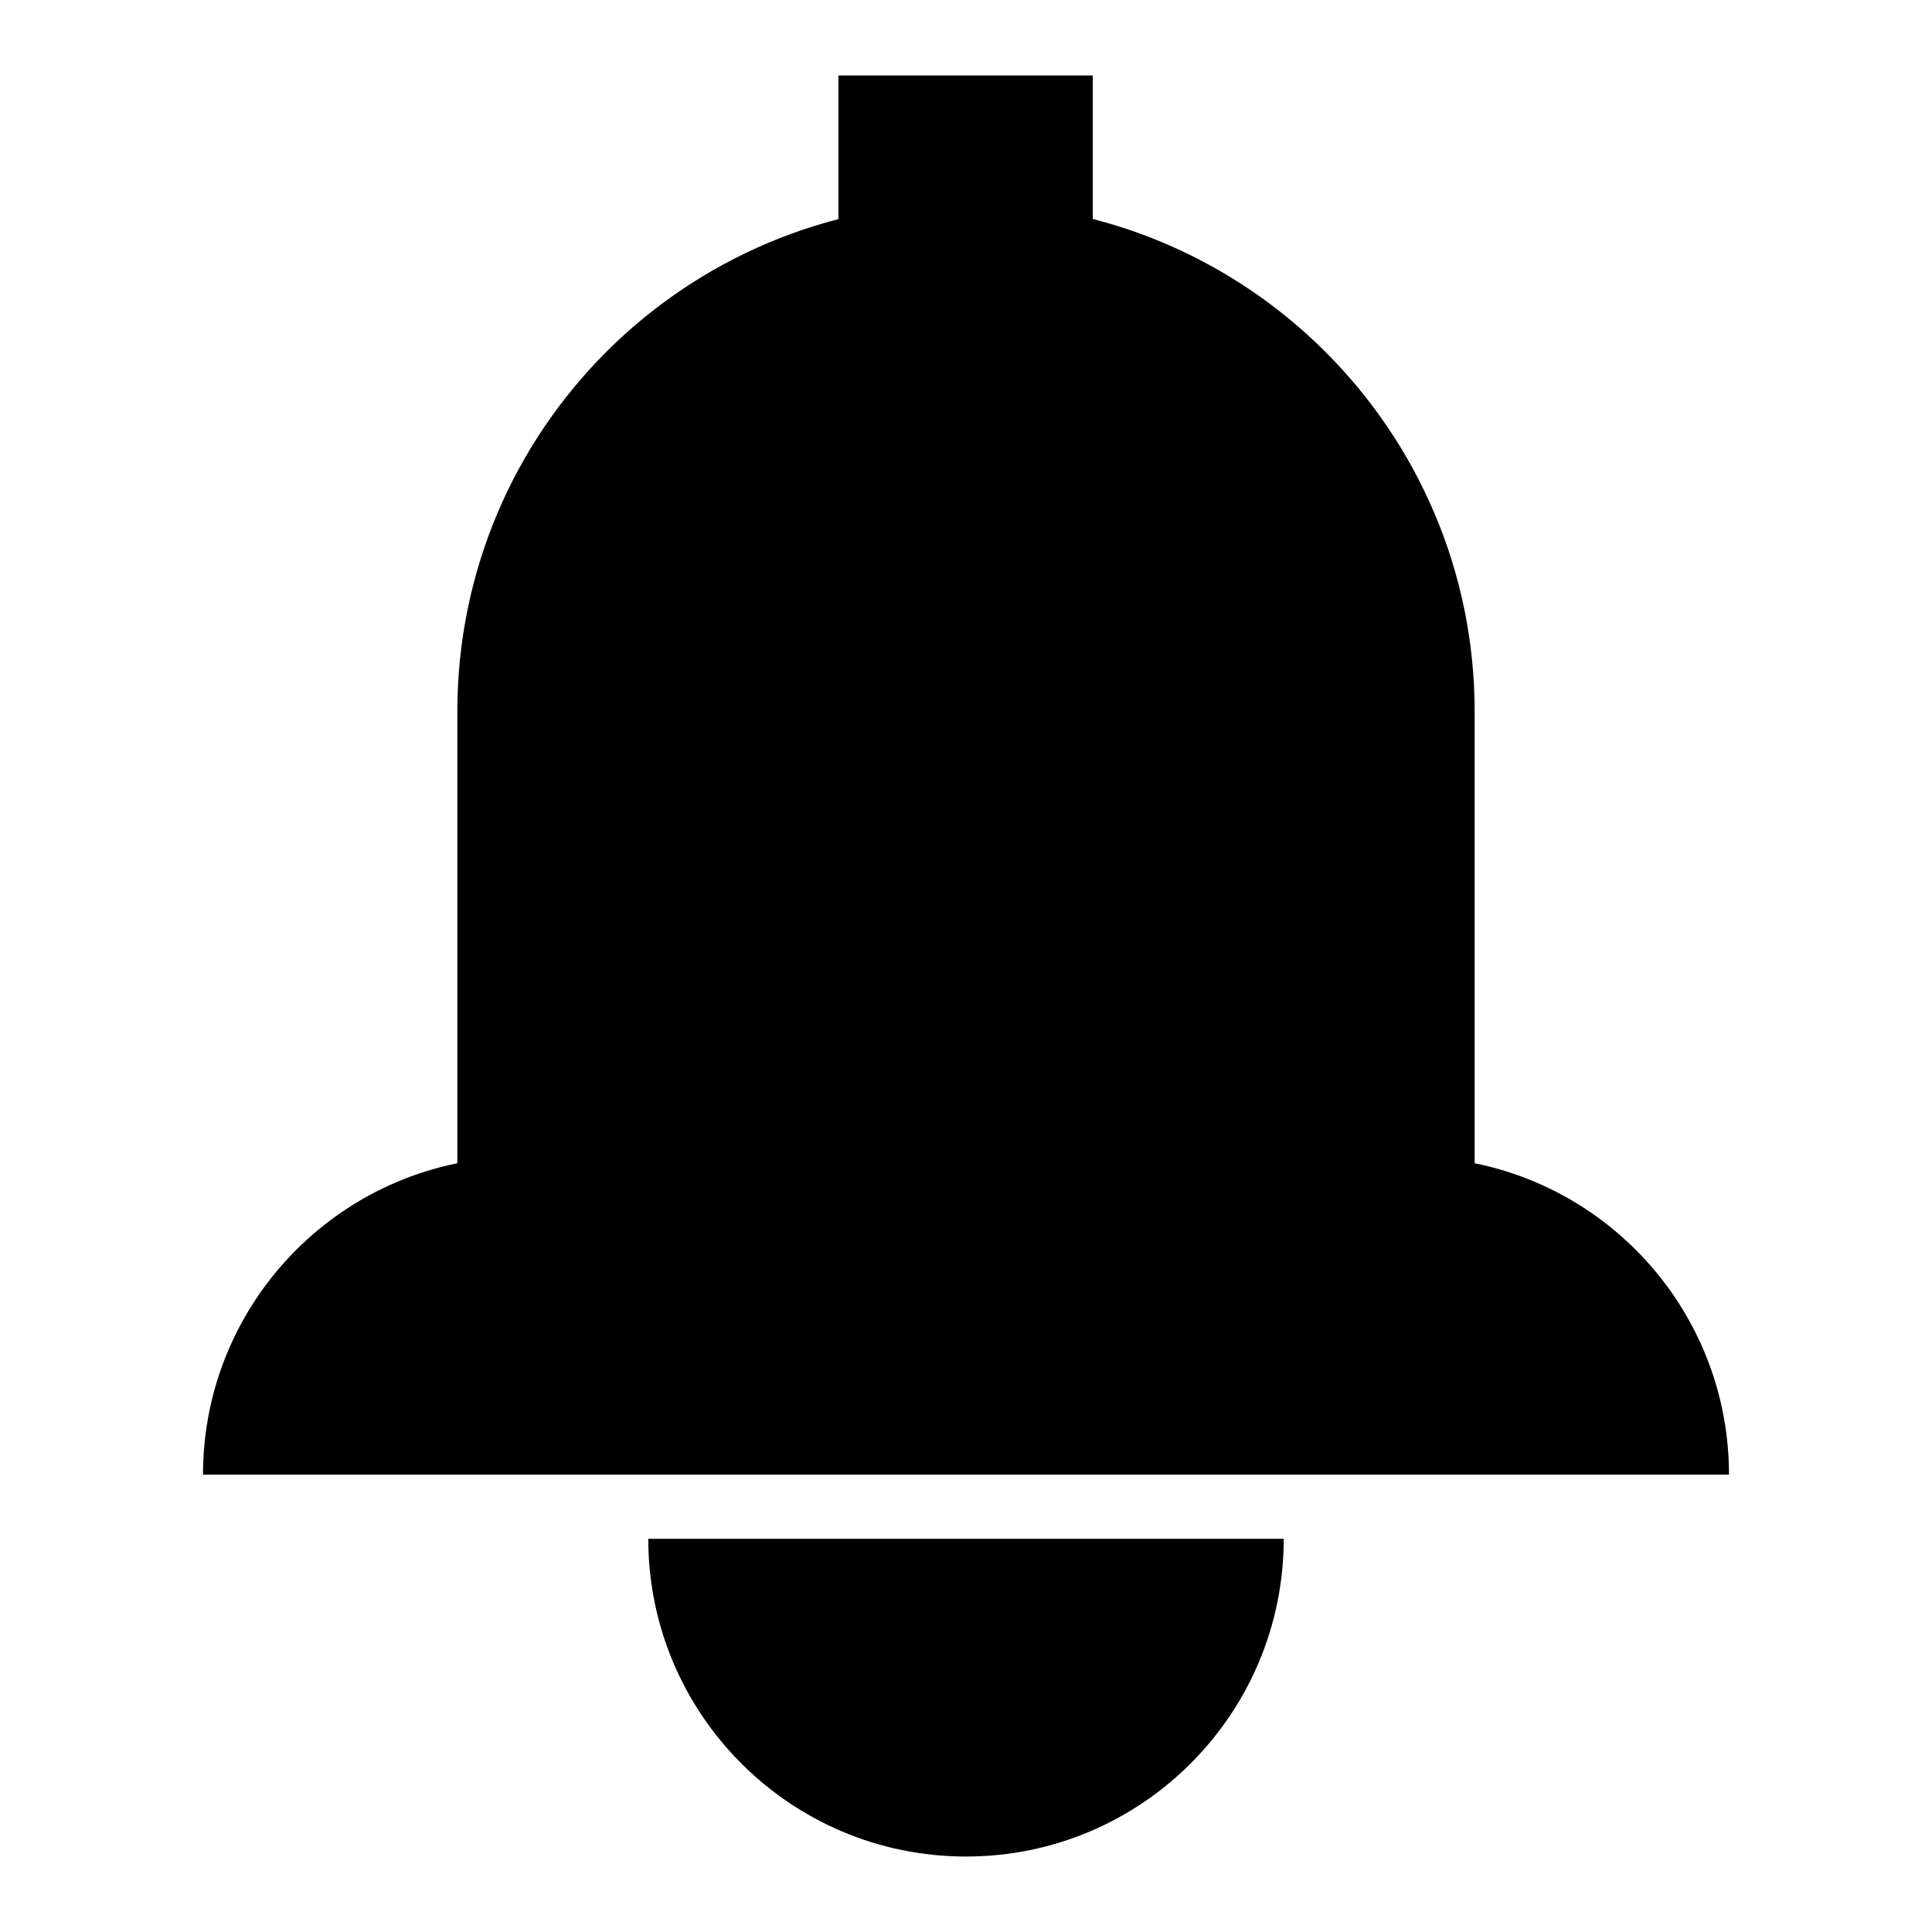 <?xml version="1.0" encoding="utf-8"?>
<!-- Svg Vector Icons : http://www.onlinewebfonts.com/icon -->
<!DOCTYPE svg PUBLIC "-//W3C//DTD SVG 1.1//EN" "http://www.w3.org/Graphics/SVG/1.1/DTD/svg11.dtd">
<svg version="1.1" xmlns="http://www.w3.org/2000/svg" xmlns:xlink="http://www.w3.org/1999/xlink" x="0px" y="0px" viewBox="0 0 256 256" enable-background="new 0 0 256 256" xml:space="preserve">
<g> <path fill="#000000" d="M128,26.9c37.2,0,67.4,30.2,67.4,67.4V187H60.6V94.3C60.6,57,90.8,26.9,128,26.9z M69,153.3h118 c23.3,0,42.1,18.9,42.1,42.1H26.9C26.9,172.2,45.7,153.3,69,153.3z M111.1,10h33.7v25.3h-33.7V10z M128,246 c23.3,0,42.1-18.9,42.1-42.1H85.9C85.9,227.1,104.7,246,128,246z"/></g>
</svg>